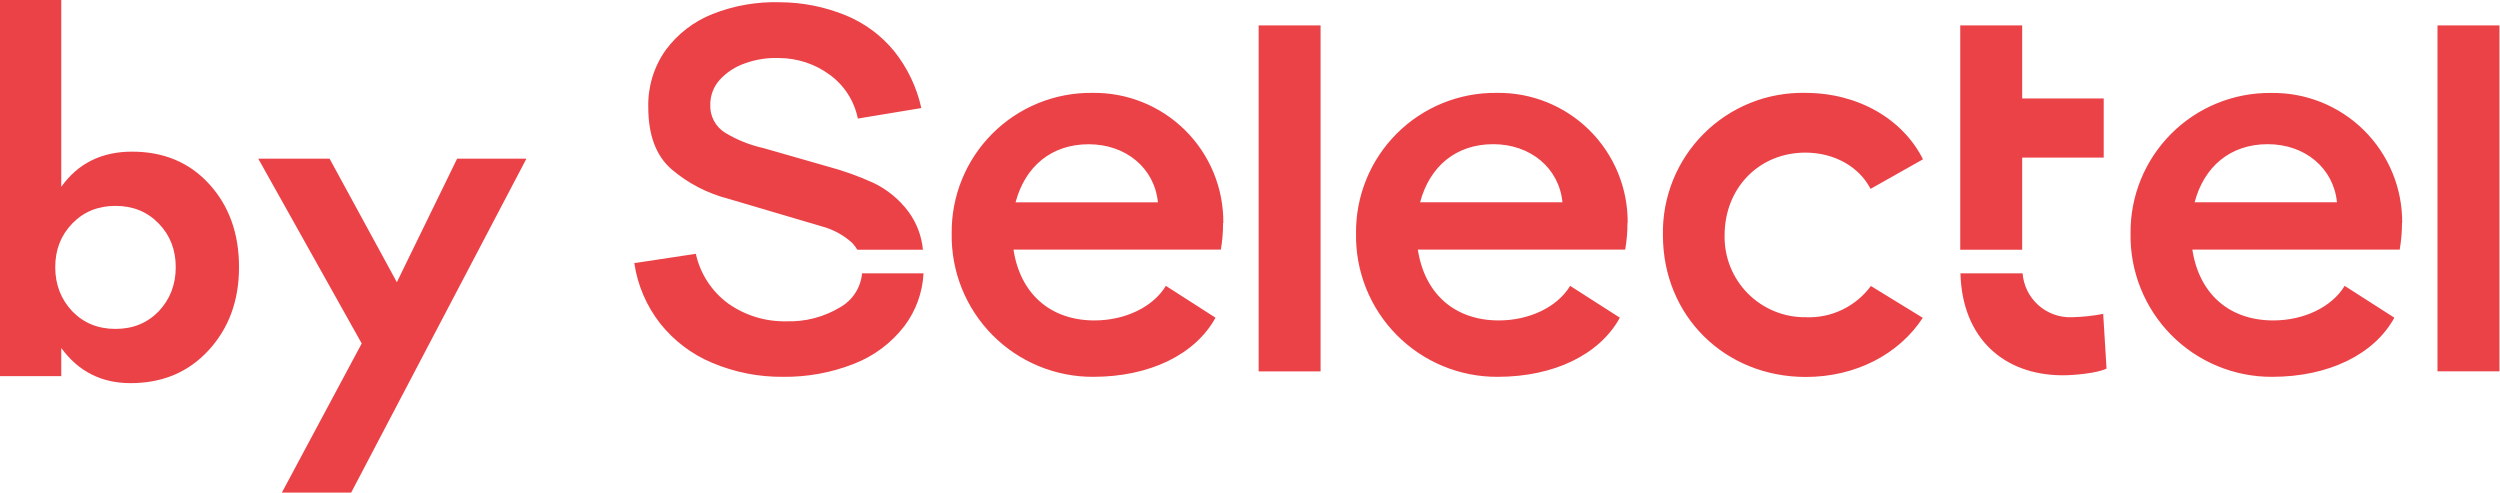 <?xml version="1.0" encoding="UTF-8"?> <svg xmlns="http://www.w3.org/2000/svg" width="609" height="120" viewBox="0 0 609 120" fill="none"><path d="M512.337 76.461L513.152 89.79C510.968 90.882 505.396 91.419 502.528 91.419C488.156 91.419 477.973 82.409 477.565 66.587H492.703C492.936 69.575 494.317 72.356 496.555 74.349C498.794 76.341 501.717 77.391 504.711 77.276C507.272 77.22 509.823 76.948 512.337 76.461ZM306.606 90.475H321.694V6.184H306.606V90.475ZM439.762 37.176C446.965 37.176 452.945 40.712 455.666 46.007L468.44 38.805C463.552 29.029 452.684 22.625 439.762 22.625C435.183 22.53 430.631 23.361 426.381 25.07C422.131 26.779 418.271 29.329 415.032 32.568C411.793 35.807 409.242 39.668 407.533 43.918C405.824 48.168 404.993 52.72 405.088 57.299C405.088 77.015 420.193 91.827 439.893 91.827C452.097 91.827 462.607 86.254 468.391 77.423L455.747 69.667C453.93 72.136 451.533 74.122 448.769 75.449C446.005 76.776 442.957 77.403 439.893 77.276C437.27 77.307 434.668 76.811 432.241 75.815C429.814 74.82 427.612 73.346 425.766 71.482C423.92 69.618 422.469 67.402 421.497 64.966C420.526 62.529 420.055 59.922 420.112 57.299C420.112 45.893 428.405 37.176 439.828 37.176H439.762ZM298.002 54.318C298.038 50.124 297.233 45.965 295.637 42.087C294.04 38.209 291.684 34.69 288.706 31.736C285.728 28.783 282.19 26.455 278.299 24.89C274.408 23.326 270.243 22.555 266.049 22.625C261.542 22.577 257.071 23.43 252.898 25.132C248.725 26.835 244.934 29.353 241.747 32.541C238.56 35.727 236.041 39.519 234.338 43.692C232.636 47.865 231.783 52.336 231.831 56.843C231.749 61.417 232.581 65.962 234.28 70.21C235.978 74.457 238.509 78.323 241.722 81.579C244.936 84.835 248.768 87.416 252.993 89.17C257.218 90.925 261.752 91.817 266.326 91.794C280.062 91.794 291.208 86.352 296.096 77.39L284.006 69.634C280.877 74.799 274.082 78.058 266.603 78.058C255.865 78.058 248.517 71.54 246.887 60.803H297.4C297.769 58.65 297.949 56.469 297.937 54.285L298.002 54.318ZM247.392 49.283C249.706 40.581 256.094 35.139 265.202 35.139C274.311 35.139 281.252 40.989 282.067 49.283H247.392ZM396.501 54.318C396.537 50.124 395.732 45.965 394.136 42.087C392.539 38.209 390.183 34.69 387.205 31.736C384.227 28.783 380.689 26.455 376.798 24.89C372.906 23.326 368.742 22.555 364.548 22.625C360.041 22.577 355.57 23.43 351.397 25.132C347.224 26.835 343.433 29.353 340.246 32.541C337.058 35.727 334.54 39.519 332.837 43.692C331.135 47.865 330.282 52.336 330.33 56.843C330.245 61.418 331.076 65.963 332.774 70.212C334.472 74.461 337.002 78.328 340.216 81.584C343.43 84.841 347.263 87.421 351.489 89.175C355.716 90.928 360.25 91.819 364.825 91.794C378.561 91.794 389.706 86.352 394.595 77.39L382.488 69.634C379.376 74.799 372.565 78.058 365.102 78.058C354.348 78.058 347.016 71.54 345.386 60.803H395.898C396.273 58.65 396.459 56.469 396.452 54.285L396.501 54.318ZM345.94 49.266C348.254 40.565 354.641 35.123 363.75 35.123C372.858 35.123 379.8 40.972 380.614 49.266H345.94ZM585.172 54.318C585.206 50.125 584.4 45.968 582.802 42.092C581.205 38.216 578.848 34.698 575.87 31.747C572.893 28.795 569.355 26.469 565.465 24.905C561.575 23.341 557.411 22.572 553.219 22.642C548.713 22.596 544.243 23.45 540.071 25.153C535.899 26.856 532.108 29.375 528.922 32.562C525.735 35.748 523.216 39.539 521.513 43.711C519.81 47.883 518.956 52.353 519.001 56.859C518.921 61.432 519.755 65.975 521.455 70.221C523.154 74.467 525.685 78.33 528.898 81.585C532.112 84.839 535.943 87.419 540.167 89.172C544.391 90.925 548.923 91.817 553.496 91.794C567.216 91.794 578.378 86.352 583.266 77.39L571.159 69.634C568.031 74.799 561.236 78.058 553.757 78.058C543.019 78.058 535.687 71.54 534.057 60.803H584.57C584.944 58.65 585.13 56.469 585.124 54.285L585.172 54.318ZM534.611 49.266C536.925 40.565 543.312 35.123 552.421 35.123C561.529 35.123 568.455 40.972 569.286 49.266H534.611ZM593.776 90.458H608.864V6.184H593.776V90.458ZM204.636 74.865C200.708 77.227 196.183 78.409 191.601 78.27C186.53 78.386 181.556 76.873 177.409 73.952C173.385 71.009 170.574 66.698 169.506 61.829L154.515 64.094C155.305 69.442 157.466 74.494 160.788 78.759C164.133 82.984 168.495 86.292 173.465 88.373C178.952 90.697 184.86 91.862 190.819 91.794C196.652 91.855 202.443 90.798 207.879 88.682C212.826 86.798 217.149 83.57 220.36 79.362C223.131 75.656 224.736 71.209 224.972 66.587H209.997C209.843 68.299 209.275 69.947 208.341 71.389C207.407 72.831 206.135 74.024 204.636 74.865V74.865ZM492.605 60.835H477.516V38.398V6.184H492.605V23.994H512.467V38.398H492.605V60.835ZM221.322 51.596C219.084 48.579 216.142 46.157 212.751 44.541C209.168 42.912 205.457 41.582 201.654 40.565L185.947 36.068C182.632 35.331 179.461 34.054 176.561 32.288C175.422 31.562 174.495 30.549 173.874 29.35C173.254 28.151 172.961 26.809 173.025 25.46C173.018 23.233 173.843 21.082 175.339 19.431C177.023 17.599 179.141 16.22 181.498 15.423C184.133 14.468 186.927 14.031 189.727 14.136C194.196 14.14 198.547 15.573 202.143 18.226C205.672 20.799 208.108 24.601 208.971 28.882L224.434 26.324C223.32 21.248 221.051 16.497 217.802 12.441C214.649 8.599 210.589 5.603 205.989 3.724C200.903 1.646 195.465 0.567 189.971 0.546C184.369 0.38 178.792 1.356 173.579 3.414C169.031 5.209 165.078 8.247 162.173 12.181C159.286 16.248 157.794 21.142 157.921 26.128C157.921 32.874 159.789 37.893 163.526 41.184C167.546 44.625 172.3 47.1 177.425 48.419L200.139 55.132C202.931 55.861 205.504 57.259 207.634 59.206C208.093 59.705 208.497 60.251 208.84 60.835H224.825C224.513 57.496 223.303 54.303 221.322 51.596V51.596Z" fill="#EB4247"></path><path d="M68.662 119.999L88.112 83.669L62.913 38.653H80.283L96.675 68.745L111.353 38.653H128.234L85.543 119.999H68.662Z" fill="#EB4247"></path><path d="M14.924 0V45.505C19.001 39.796 24.75 36.942 32.171 36.942C39.919 36.942 46.198 39.592 51.009 44.893C55.821 50.194 58.226 56.922 58.226 65.076C58.226 73.231 55.739 80 50.764 85.382C45.872 90.683 39.551 93.333 31.804 93.333C24.709 93.333 19.083 90.479 14.924 84.771V91.621H0V0H14.924ZM38.654 54.434C35.882 51.58 32.375 50.153 28.135 50.153C23.894 50.153 20.387 51.58 17.615 54.434C14.842 57.288 13.456 60.836 13.456 65.076C13.456 69.317 14.842 72.905 17.615 75.841C20.387 78.695 23.894 80.122 28.135 80.122C32.375 80.122 35.882 78.695 38.654 75.841C41.427 72.905 42.813 69.317 42.813 65.076C42.813 60.836 41.427 57.288 38.654 54.434Z" fill="#EB4247"></path></svg> 